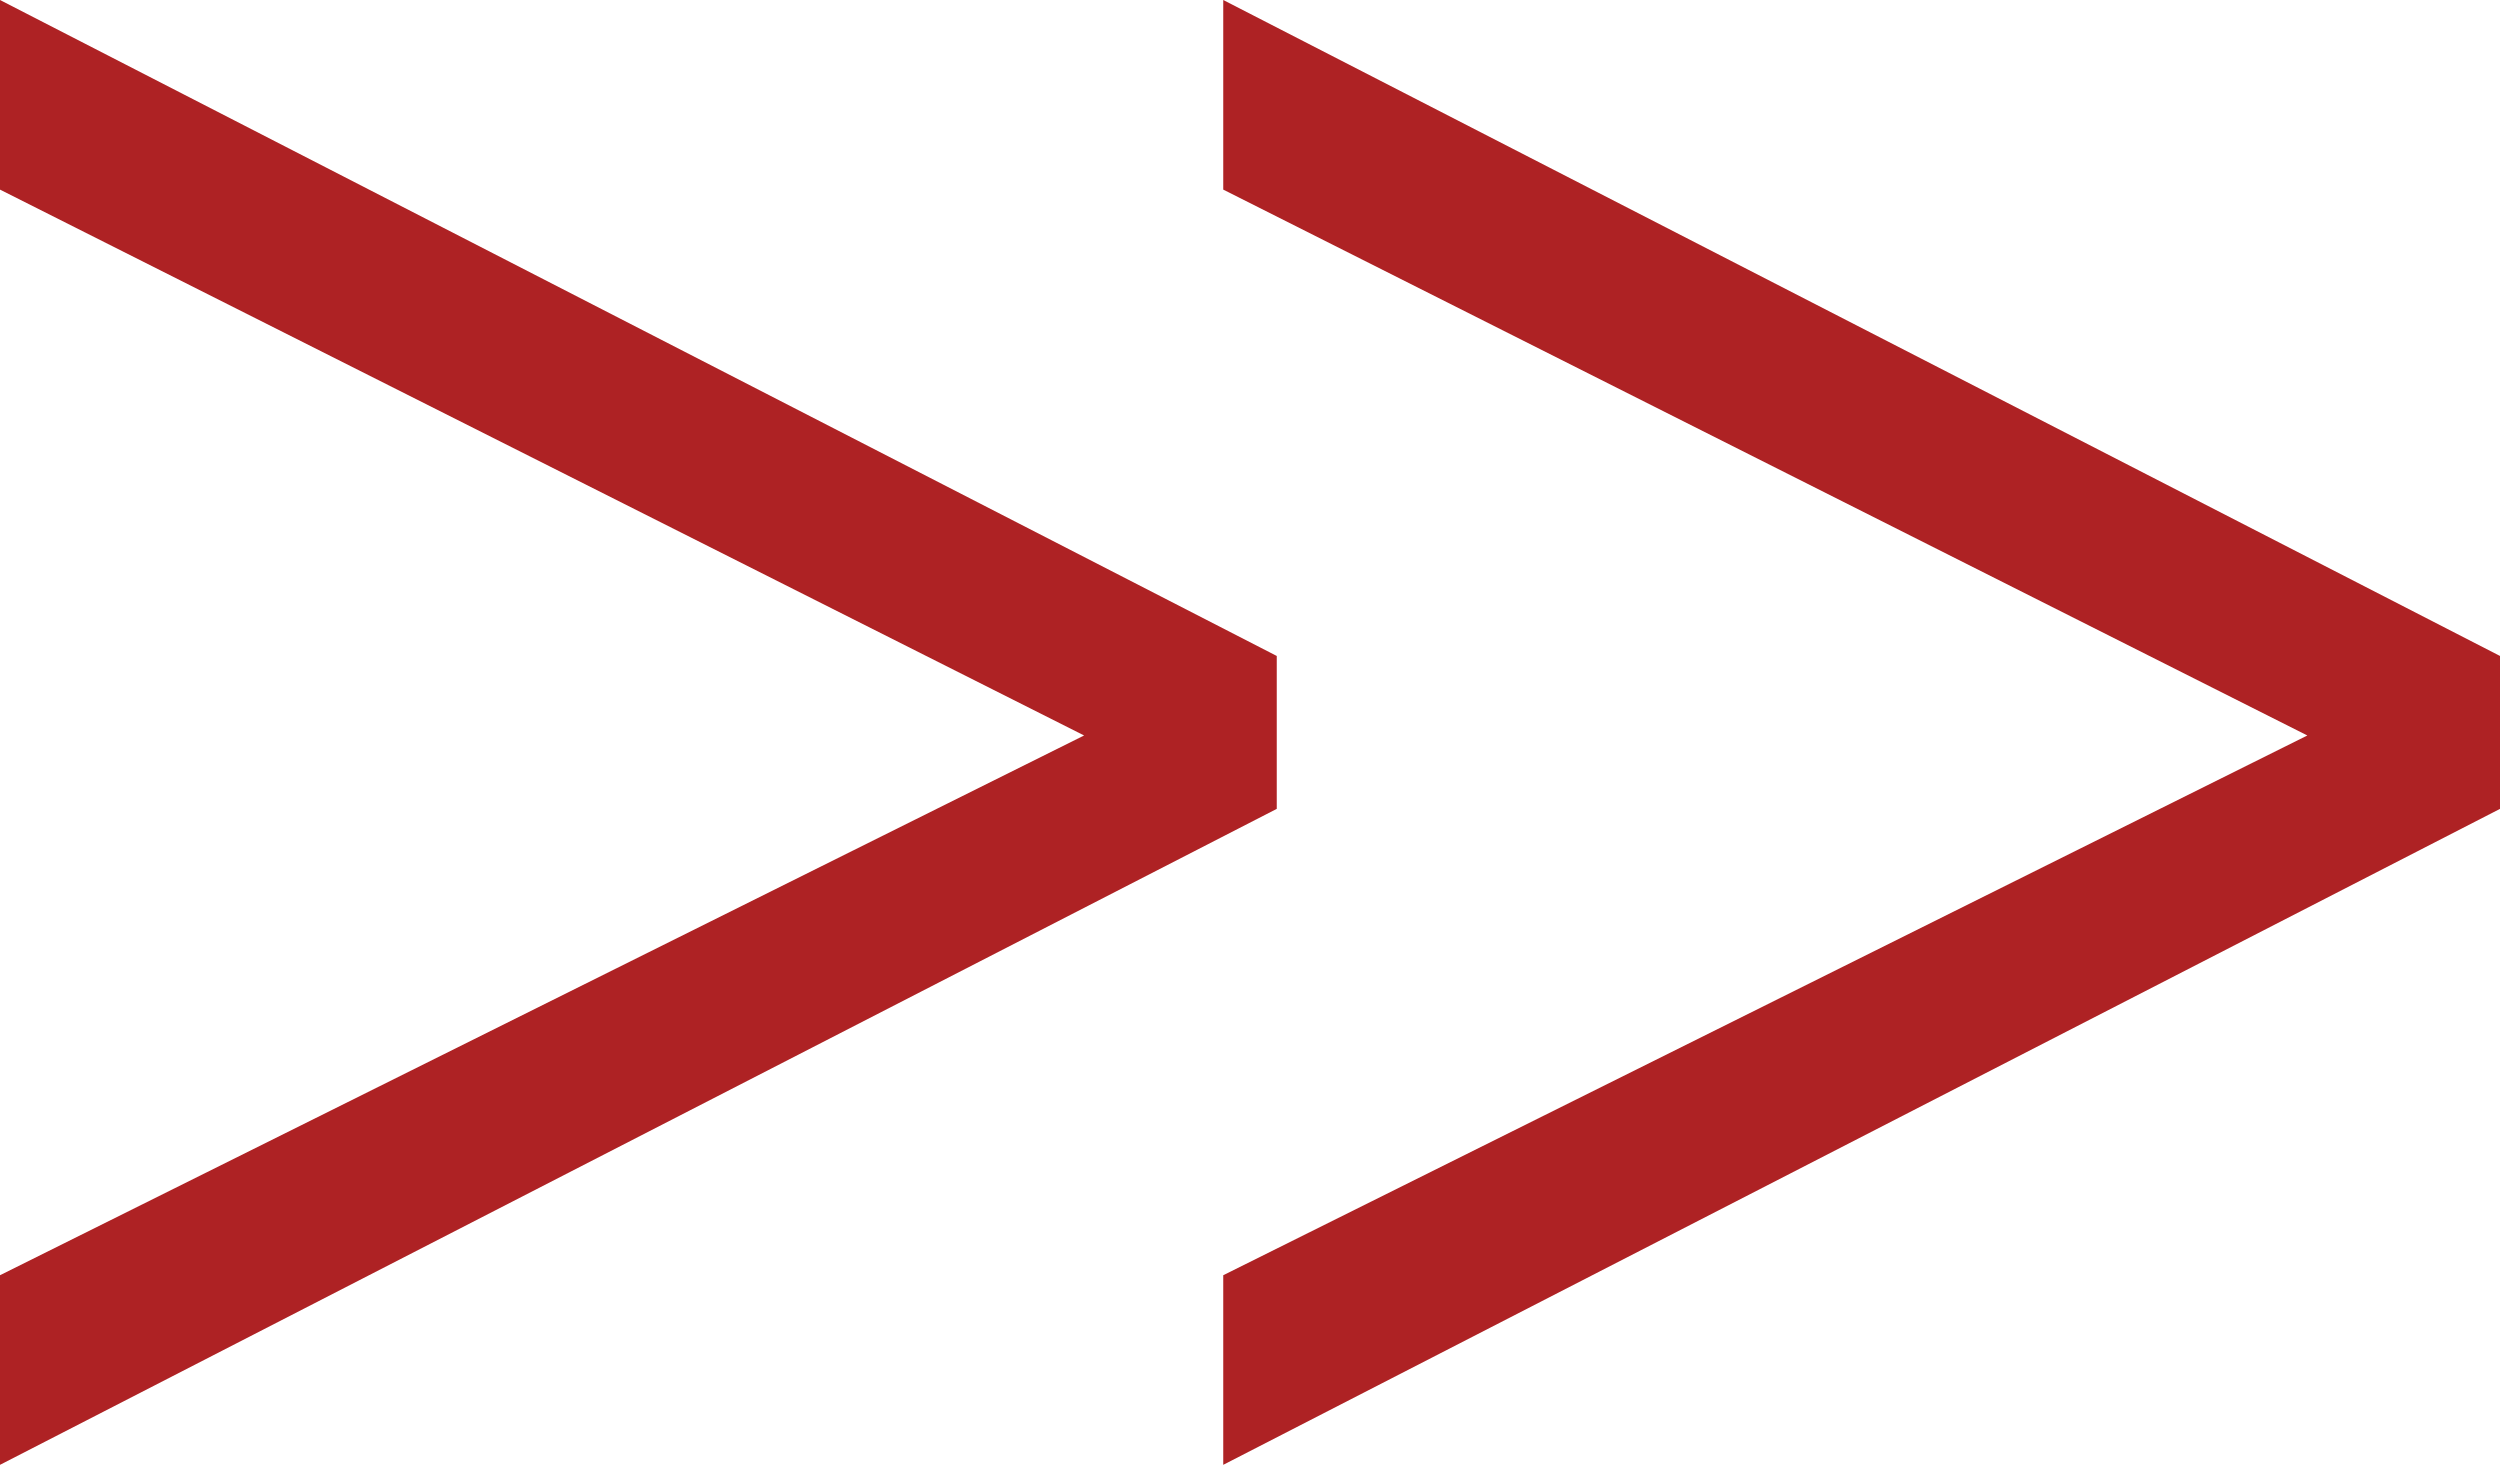 <svg xmlns="http://www.w3.org/2000/svg" viewBox="0 0 16.35 9.58"><defs><style>.cls-1{fill:#ae2224;}</style></defs><title>Asset 1</title><g id="Layer_2" data-name="Layer 2"><g id="Layer_1-2" data-name="Layer 1"><path class="cls-1" d="M8.35,5.29,0,9.58V8.34L7.09,4.81v0L0,1.24V0L8.35,4.29Z"/><path class="cls-1" d="M16.35,5.29,8,9.58V8.34l7.09-3.53v0L8,1.24V0l8.35,4.29Z"/></g></g></svg>